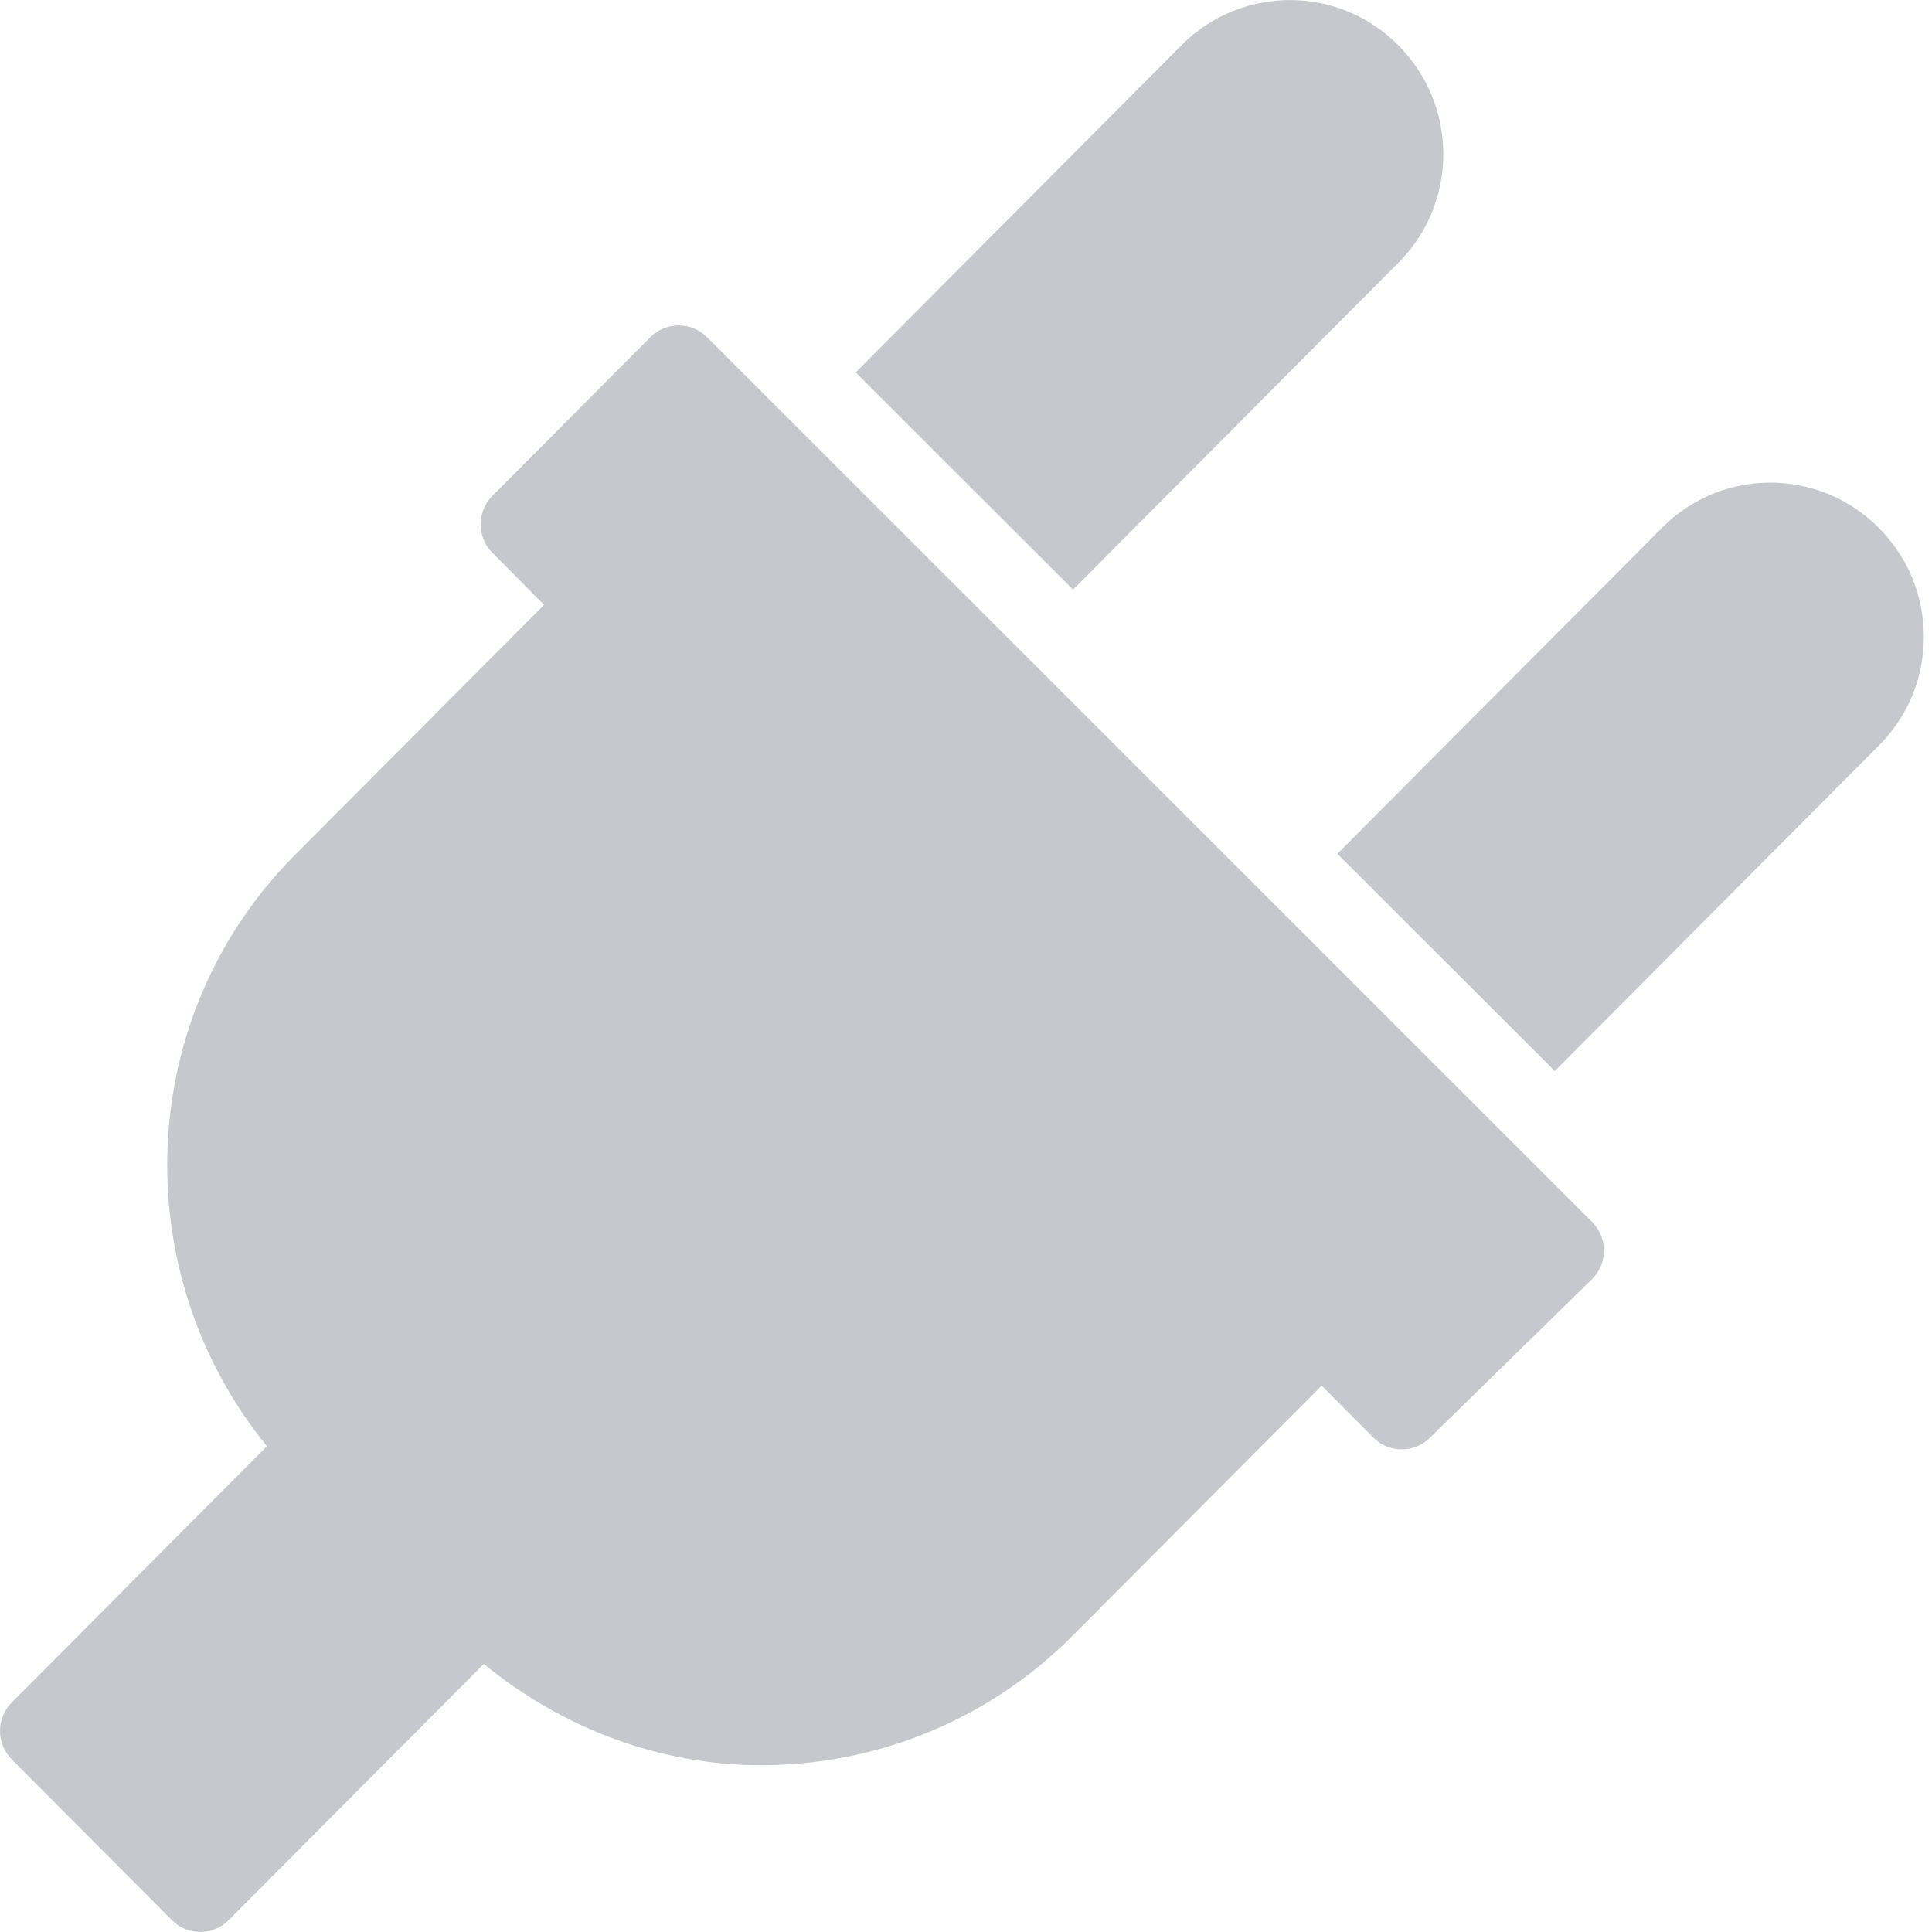 <svg width="50" height="50" viewBox="0 0 50 50" fill="none" xmlns="http://www.w3.org/2000/svg">
<g clip-path="url(#clip0)">
<path d="M41.206 31.627L18.295 8.725C17.893 8.321 17.236 8.321 16.832 8.727L12.742 12.834C12.338 13.24 12.338 13.9 12.742 14.306L14.081 15.653L7.632 22.128C3.464 26.314 3.257 32.936 6.907 37.428L0.303 44.06C-0.101 44.466 -0.101 45.126 0.303 45.531L4.449 49.695C4.652 49.899 4.917 49.999 5.183 49.999C5.448 49.999 5.713 49.897 5.916 49.695L12.52 43.063C14.61 44.774 17.138 45.684 19.694 45.684C22.613 45.684 25.533 44.568 27.755 42.336L34.204 35.861L35.543 37.205C35.943 37.607 36.594 37.611 36.998 37.216L41.197 33.109C41.396 32.913 41.508 32.647 41.51 32.37C41.512 32.093 41.4 31.822 41.206 31.627Z" fill="#C6C8CE"/>
<path d="M36.181 1.165C34.639 -0.386 32.125 -0.386 30.583 1.165L22.146 9.637L27.77 15.259L36.191 6.799C36.94 6.048 37.352 5.051 37.352 3.987C37.352 2.924 36.94 1.927 36.181 1.165Z" fill="#C6C8CE"/>
<path d="M48.616 13.654C47.074 12.103 44.559 12.103 43.017 13.654L34.61 22.097L40.236 27.719L48.628 19.291C49.377 18.54 49.789 17.543 49.789 16.479C49.789 15.415 49.377 14.416 48.616 13.654Z" fill="#C6C8CE"/>
</g>
<defs>
<clipPath id="clip0">
<rect width="49.789" height="50" fill="white"/>
</clipPath>
</defs>
</svg>
